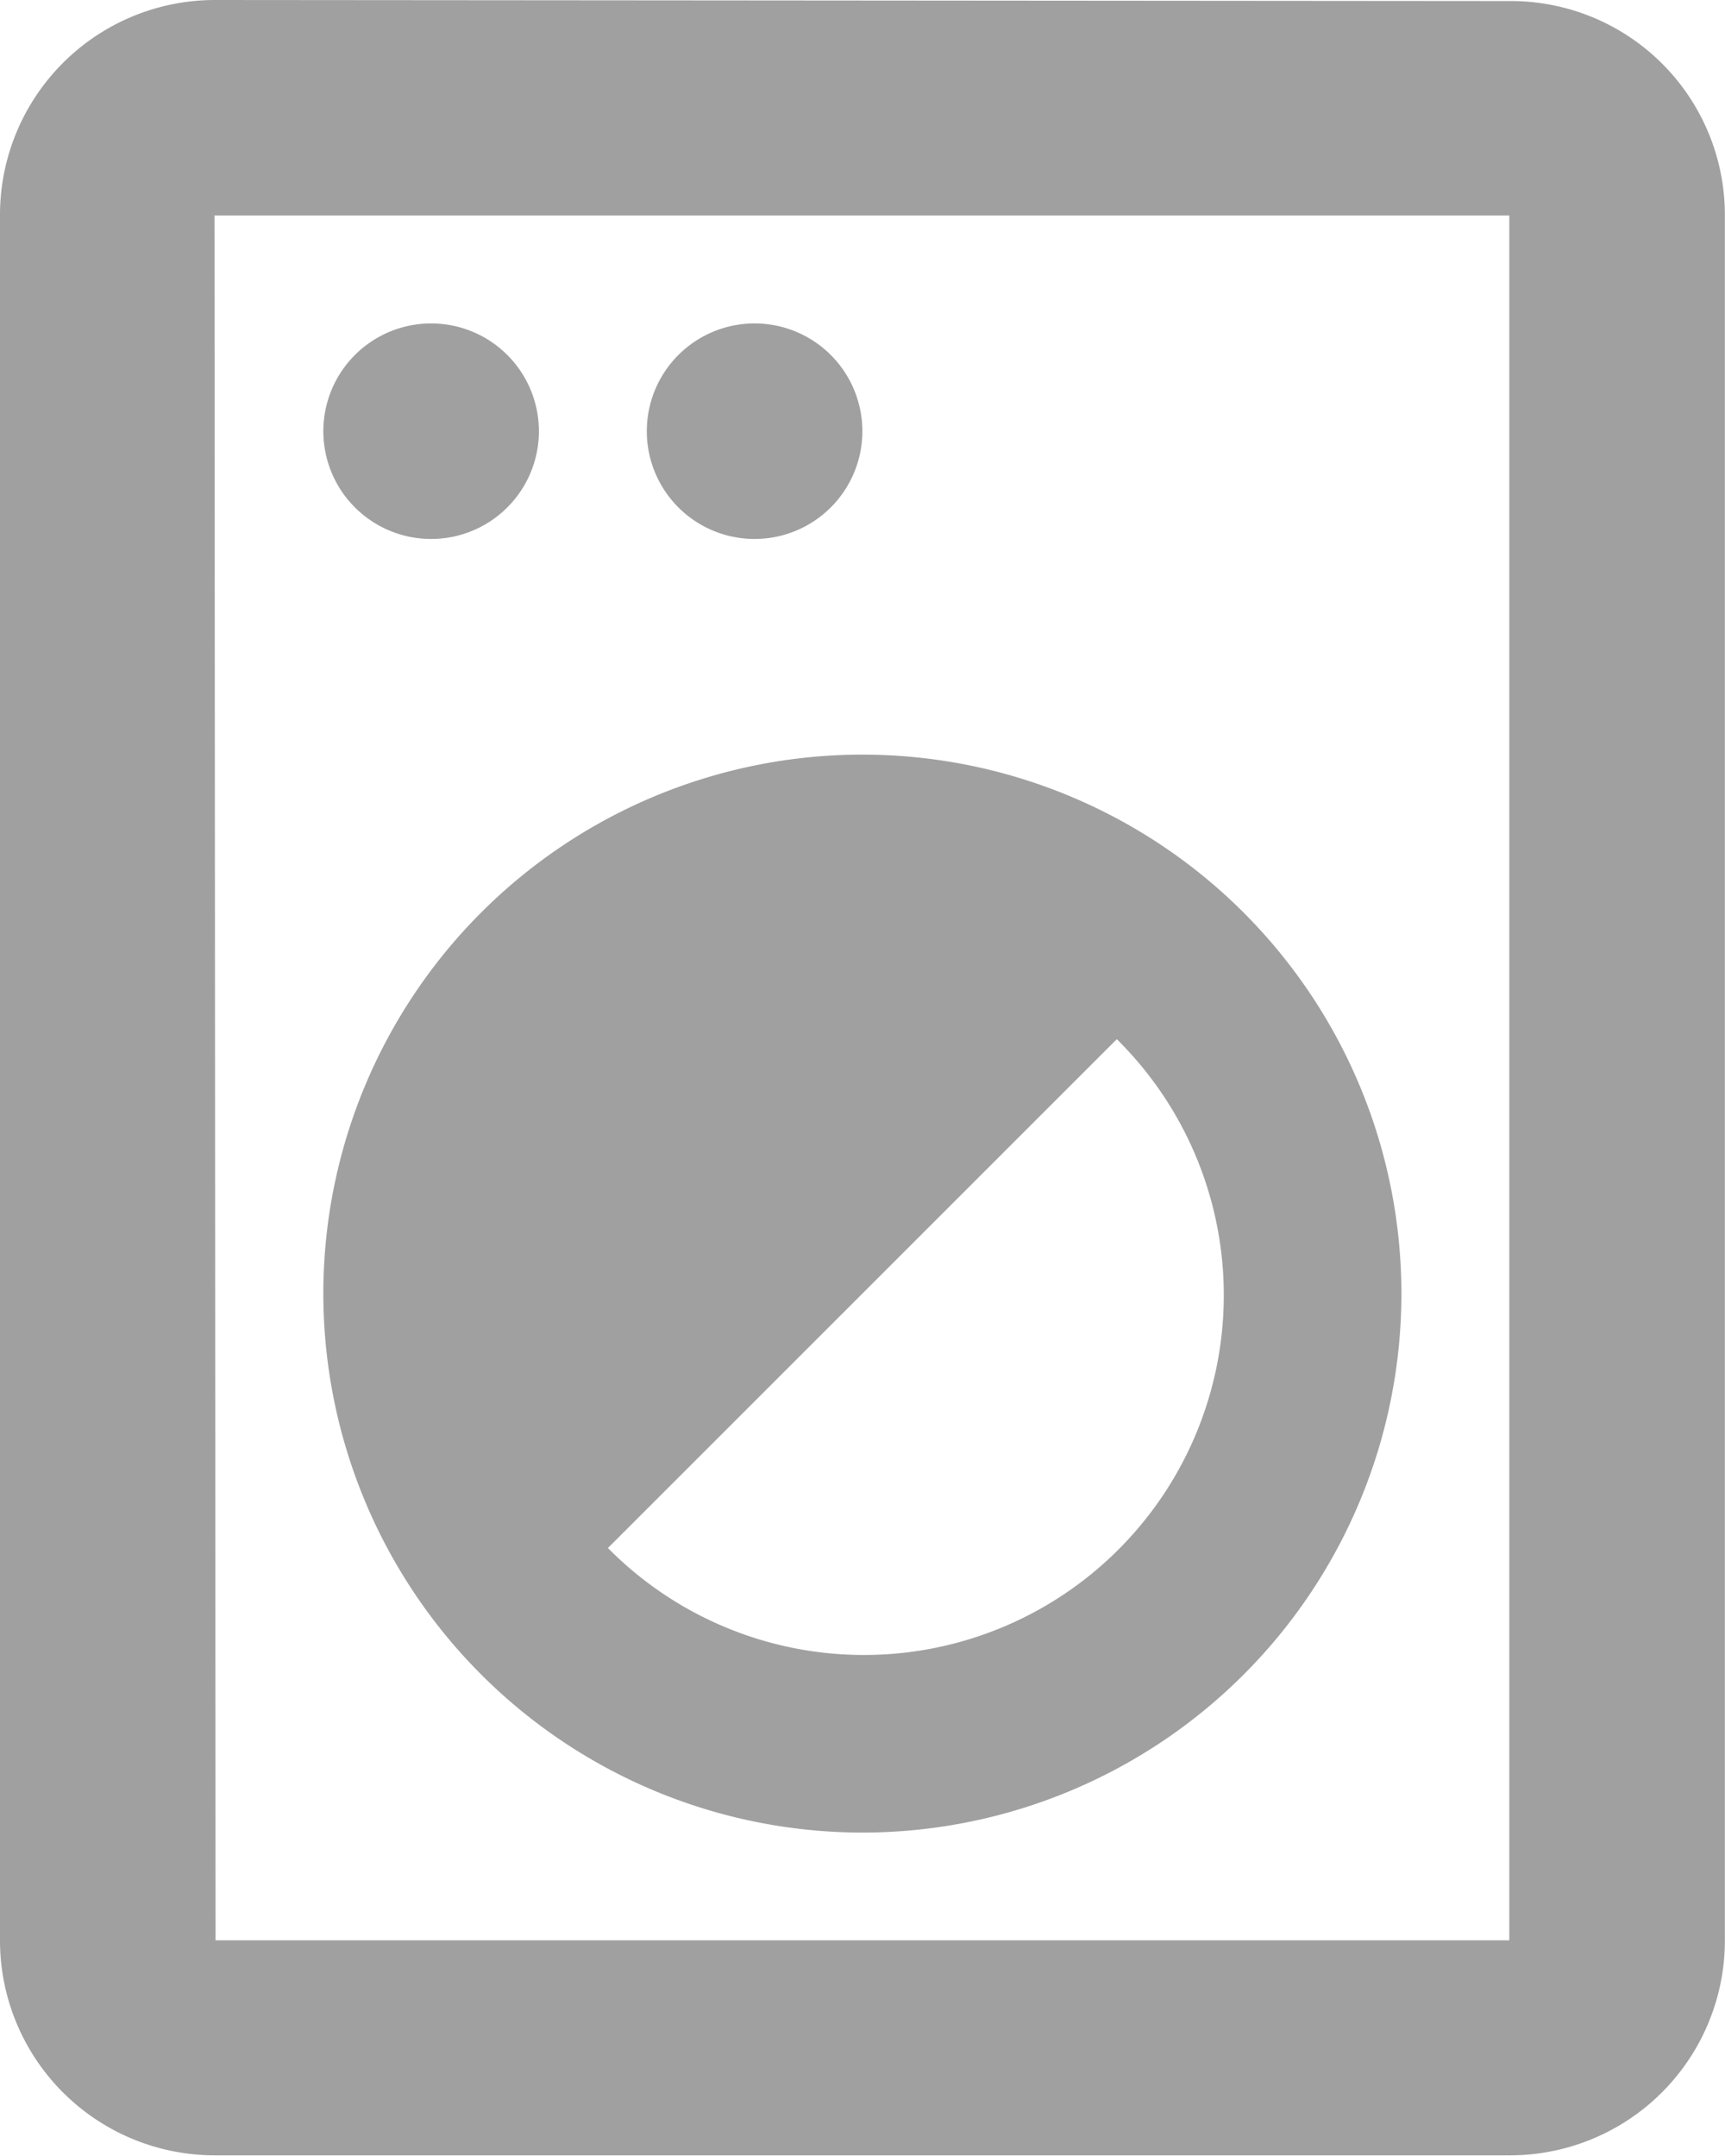 <?xml version="1.0" encoding="UTF-8"?>
<svg xmlns="http://www.w3.org/2000/svg" width="13.044" height="16.305" viewBox="0 0 13.044 16.305">
  <g id="Group_437" data-name="Group 437" transform="translate(-625.184 -7994)">
    <path id="Path_51" data-name="Path 51" d="M15.413,2.008,5.63,2A1.625,1.625,0,0,0,4,3.63V16.674A1.625,1.625,0,0,0,5.63,18.3h9.783a1.625,1.625,0,0,0,1.63-1.63V3.63A1.618,1.618,0,0,0,15.413,2.008Zm0,14.666H5.63L5.622,3.63h9.791Z" transform="translate(621.184 7992)" fill="#a0a0a0"></path>
    <path id="Path_52" data-name="Path 52" d="M7.815,6.63A.815.815,0,1,0,7,5.815.815.815,0,0,0,7.815,6.63Z" transform="translate(620.629 7991.446)" fill="#a0a0a0"></path>
    <path id="Path_53" data-name="Path 53" d="M10.815,6.63A.815.815,0,1,0,10,5.815.815.815,0,0,0,10.815,6.63Z" transform="translate(620.075 7991.446)" fill="#a0a0a0"></path>
    <path id="Path_54" data-name="Path 54" d="M11.076,17.152A4.076,4.076,0,1,0,7,13.076,4.078,4.078,0,0,0,11.076,17.152Zm1.924-6A2.721,2.721,0,1,1,9.152,15L13,11.152Z" transform="translate(620.629 7990.707)" fill="#a0a0a0"></path>
  </g>
</svg>
